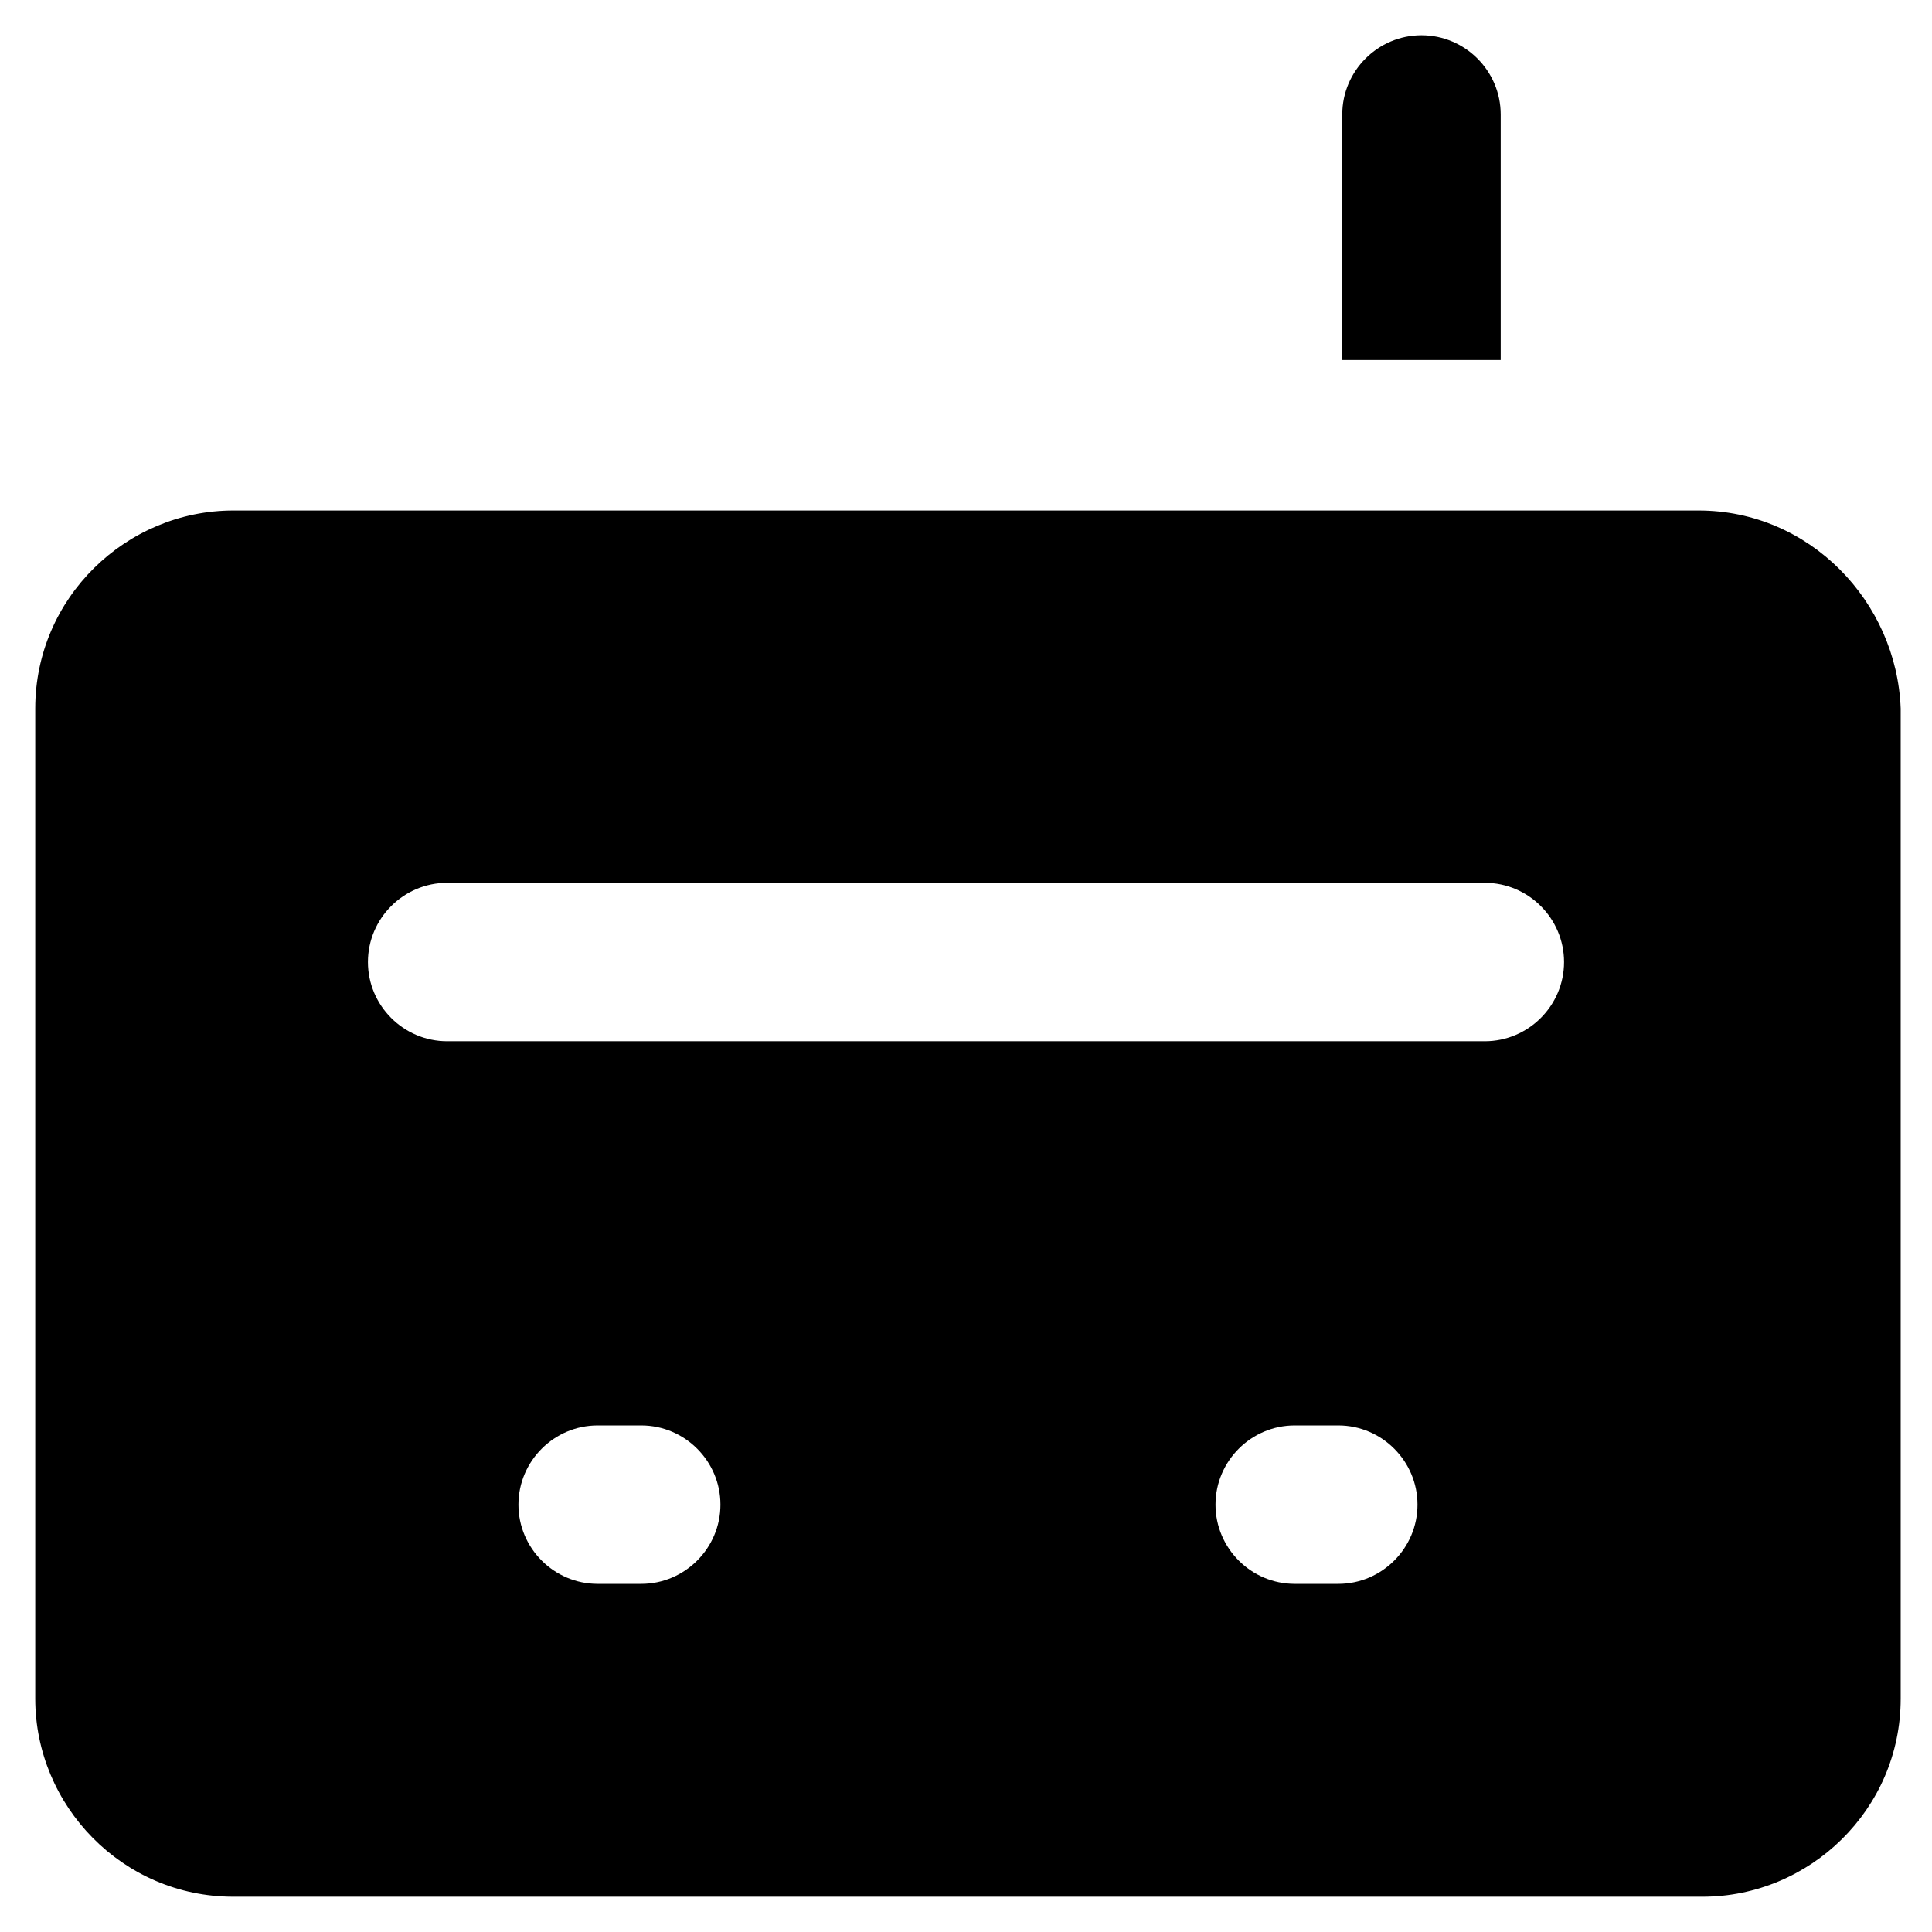 <?xml version="1.0" encoding="UTF-8"?>
<!-- Uploaded to: SVG Repo, www.svgrepo.com, Generator: SVG Repo Mixer Tools -->
<svg fill="#000000" width="800px" height="800px" version="1.1" viewBox="144 144 512 512" xmlns="http://www.w3.org/2000/svg">
 <g>
  <path d="m594.18 279.29h-388.36c-28.34 0-52.48 23.09-52.48 52.48v262.4c0 28.34 23.09 52.48 52.48 52.48h389.4c28.34 0 52.48-23.09 52.48-52.48v-262.4c-1.047-28.34-24.141-52.48-53.527-52.48zm-280.25 284.45h-11.547c-11.547 0-20.992-9.445-20.992-20.992s9.445-20.992 20.992-20.992h11.547c11.547 0 20.992 9.445 20.992 20.992 0 11.543-9.445 20.992-20.992 20.992zm184.73 0h-11.547c-11.547 0-20.992-9.445-20.992-20.992s9.445-20.992 20.992-20.992h11.547c11.547 0 20.992 9.445 20.992 20.992 0 11.543-9.445 20.992-20.992 20.992zm38.836-143.8h-275c-11.547 0-20.992-9.445-20.992-20.992s9.445-20.992 20.992-20.992h275c11.547 0 20.992 9.445 20.992 20.992s-9.445 20.992-20.992 20.992z"/>
  <path d="m541.7 238.36v-64.027c0-11.547-9.445-20.992-20.992-20.992s-20.992 9.445-20.992 20.992v65.074l41.984 0.004z"/>
 </g>
</svg>